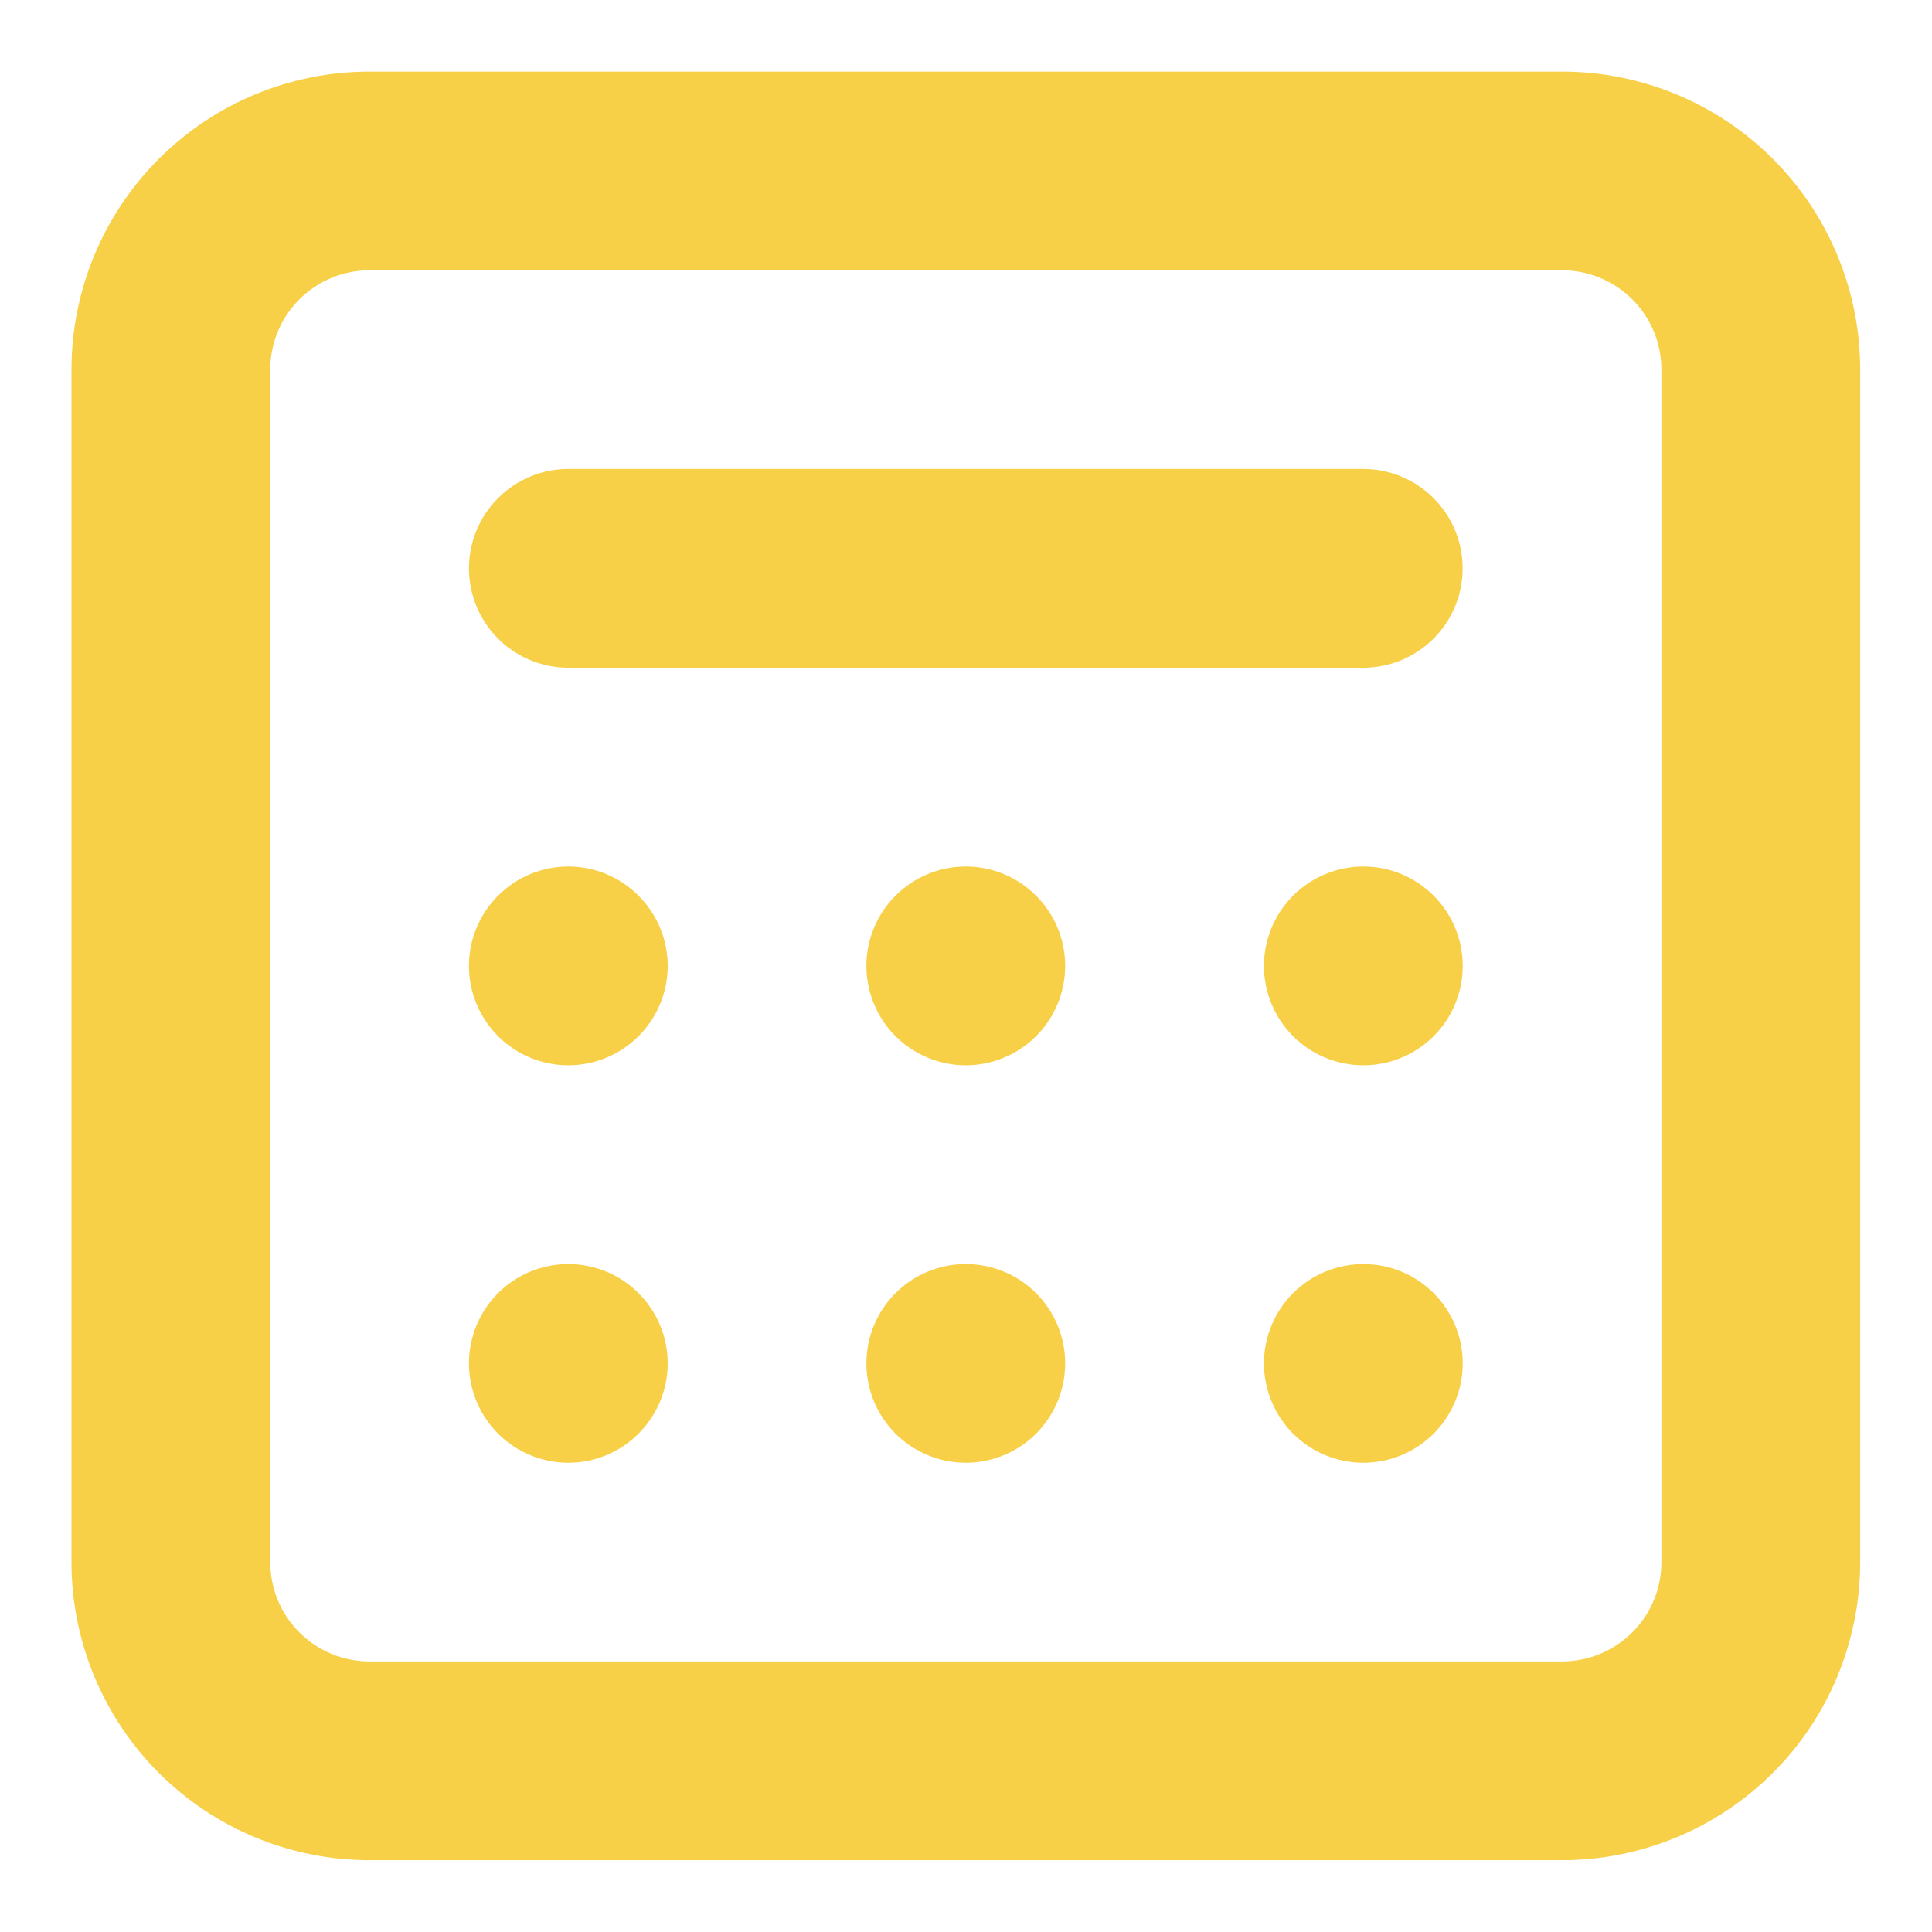 <svg width="18" height="18" viewBox="0 0 18 18" fill="none" xmlns="http://www.w3.org/2000/svg">
<path d="M5.295 9.925C5.049 9.925 4.814 9.827 4.64 9.654C4.467 9.48 4.369 9.245 4.369 8.999C4.369 8.754 4.467 8.518 4.64 8.345C4.814 8.171 5.049 8.073 5.295 8.073C5.54 8.073 5.776 8.171 5.949 8.345C6.123 8.518 6.221 8.754 6.221 8.999C6.221 9.245 6.123 9.48 5.949 9.654C5.776 9.827 5.54 9.925 5.295 9.925Z" fill="#F7D047"/>
<path d="M5.295 13.628C5.049 13.628 4.814 13.53 4.64 13.357C4.467 13.183 4.369 12.948 4.369 12.702C4.369 12.457 4.467 12.221 4.64 12.048C4.814 11.874 5.049 11.777 5.295 11.777C5.54 11.777 5.776 11.874 5.949 12.048C6.123 12.221 6.221 12.457 6.221 12.702C6.221 12.948 6.123 13.183 5.949 13.357C5.776 13.53 5.54 13.628 5.295 13.628Z" fill="#F7D047"/>
<path d="M8.072 12.702C8.072 12.948 8.17 13.183 8.343 13.357C8.517 13.53 8.752 13.628 8.998 13.628C9.243 13.628 9.479 13.53 9.653 13.357C9.826 13.183 9.924 12.948 9.924 12.702C9.924 12.457 9.826 12.221 9.653 12.048C9.479 11.874 9.243 11.777 8.998 11.777C8.752 11.777 8.517 11.874 8.343 12.048C8.17 12.221 8.072 12.457 8.072 12.702Z" fill="#F7D047"/>
<path d="M12.702 13.628C12.457 13.628 12.221 13.53 12.047 13.357C11.874 13.183 11.776 12.948 11.776 12.702C11.776 12.457 11.874 12.221 12.047 12.048C12.221 11.874 12.457 11.777 12.702 11.777C12.948 11.777 13.183 11.874 13.357 12.048C13.53 12.221 13.628 12.457 13.628 12.702C13.628 12.948 13.53 13.183 13.357 13.357C13.183 13.53 12.948 13.628 12.702 13.628Z" fill="#F7D047"/>
<path d="M8.072 8.999C8.072 9.245 8.17 9.48 8.343 9.654C8.517 9.827 8.752 9.925 8.998 9.925C9.243 9.925 9.479 9.827 9.653 9.654C9.826 9.48 9.924 9.245 9.924 8.999C9.924 8.754 9.826 8.518 9.653 8.345C9.479 8.171 9.243 8.073 8.998 8.073C8.752 8.073 8.517 8.171 8.343 8.345C8.17 8.518 8.072 8.754 8.072 8.999Z" fill="#F7D047"/>
<path d="M12.702 9.925C12.457 9.925 12.221 9.827 12.047 9.654C11.874 9.48 11.776 9.245 11.776 8.999C11.776 8.754 11.874 8.518 12.047 8.345C12.221 8.171 12.457 8.073 12.702 8.073C12.948 8.073 13.183 8.171 13.357 8.345C13.53 8.518 13.628 8.754 13.628 8.999C13.628 9.245 13.53 9.48 13.357 9.654C13.183 9.827 12.948 9.925 12.702 9.925Z" fill="#F7D047"/>
<path d="M5.295 4.369C5.049 4.369 4.814 4.467 4.64 4.641C4.467 4.814 4.369 5.05 4.369 5.295C4.369 5.541 4.467 5.776 4.64 5.95C4.814 6.123 5.049 6.221 5.295 6.221H12.701C12.947 6.221 13.182 6.123 13.356 5.95C13.53 5.776 13.627 5.541 13.627 5.295C13.627 5.05 13.53 4.814 13.356 4.641C13.182 4.467 12.947 4.369 12.701 4.369H5.295Z" fill="#F7D047"/>
<path fill-rule="evenodd" clip-rule="evenodd" d="M3.443 0.667C2.707 0.667 2 0.959 1.48 1.48C0.959 2.001 0.666 2.707 0.666 3.444V14.554C0.666 15.29 0.959 15.997 1.48 16.518C2 17.038 2.707 17.331 3.443 17.331H14.553C15.29 17.331 15.996 17.038 16.517 16.518C17.038 15.997 17.331 15.29 17.331 14.554V3.444C17.331 2.707 17.038 2.001 16.517 1.48C15.996 0.959 15.29 0.667 14.553 0.667H3.443ZM14.553 2.518H3.443C3.198 2.518 2.962 2.616 2.789 2.789C2.615 2.963 2.518 3.198 2.518 3.444V14.554C2.518 14.799 2.615 15.035 2.789 15.208C2.962 15.382 3.198 15.479 3.443 15.479H14.553C14.799 15.479 15.034 15.382 15.208 15.208C15.382 15.035 15.479 14.799 15.479 14.554V3.444C15.479 3.198 15.382 2.963 15.208 2.789C15.034 2.616 14.799 2.518 14.553 2.518Z" fill="#F7D047"/>
</svg>
